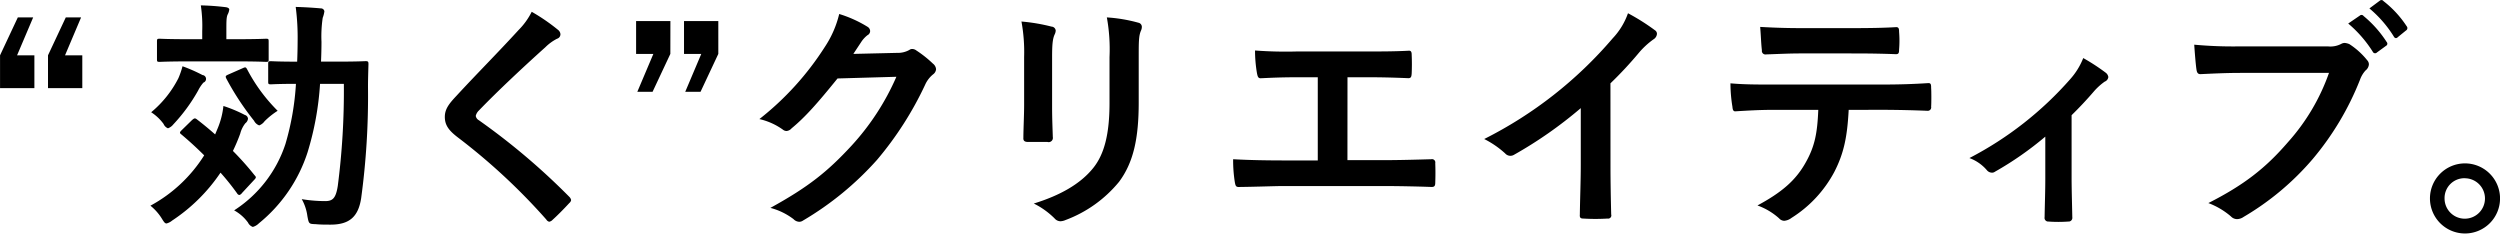 <svg xmlns="http://www.w3.org/2000/svg" viewBox="0 0 534.31 49.91">
  <path d="M459.62 618.6h-3.28l-3.8 8.1v7.02h7.34v-7.02h-3.7Zm10.24 0h-3.27l-3.8 8.1v7.02h7.33v-7.02h-3.69Zm56.16 14.2a158 158 0 0 1-1.3 21.83c-.42 2.65-1.1 3.23-2.7 3.23a31 31 0 0 1-5-.42 10 10 0 0 1 1.2 3.59c.32 1.71.32 1.71 1.78 1.76 1.04.1 2.08.1 3.17.1 3.95 0 5.93-1.6 6.55-5.66a162 162 0 0 0 1.46-23.71c0-1.62.05-3.12.1-4.94 0-.52-.1-.63-.57-.63-.32 0-1.72.1-5.93.1h-3.64q.09-2.02.1-4.21a27 27 0 0 1 .26-5.15 6 6 0 0 0 .36-1.4.75.75 0 0 0-.78-.62 87 87 0 0 0-5.35-.31 51 51 0 0 1 .41 7.33q-.01 2.25-.1 4.37c-4 0-5.3-.1-5.56-.1-.57 0-.63.05-.63.57v3.8c0 .52.06.57.63.57.26 0 1.56-.1 5.3-.1a57 57 0 0 1-2.24 12.84 26.8 26.8 0 0 1-10.97 14.2 9 9 0 0 1 2.96 2.6 1.8 1.8 0 0 0 1.04.94 3 3 0 0 0 1.3-.78 32.3 32.3 0 0 0 10.4-15.19 63 63 0 0 0 2.66-14.6zm-34.68 9.92c-.42.42-.47.58-.05.89a76 76 0 0 1 4.88 4.47 31 31 0 0 1-11.49 10.76 11 11 0 0 1 2.34 2.6c.52.84.73 1.2 1.1 1.2a3 3 0 0 0 1.2-.62 37 37 0 0 0 10.34-10.24 53 53 0 0 1 3.54 4.42.7.7 0 0 0 .47.36 1 1 0 0 0 .57-.42l2.6-2.8c.47-.47.47-.63.1-1a62 62 0 0 0-4.63-5.2 39 39 0 0 0 1.56-3.69 6 6 0 0 1 1.1-2.23 1.4 1.4 0 0 0 .56-.99.9.9 0 0 0-.67-.78 29 29 0 0 0-4.58-1.92 17 17 0 0 1-1.14 4.57l-.63 1.51a71 71 0 0 0-3.9-3.22c-.41-.32-.57-.26-1.09.2Zm11.7-14.72c4.52 0 6.03.1 6.34.1.52 0 .57-.05.57-.57v-3.75c0-.57-.05-.62-.57-.62-.31 0-1.82.1-6.34.1h-2.13v-1.72c0-2.08 0-2.9.26-3.53a3 3 0 0 0 .36-1.1c0-.25-.31-.46-.88-.51a52 52 0 0 0-5.2-.37 30 30 0 0 1 .3 5.51v1.72H493c-4.52 0-6.03-.1-6.34-.1-.52 0-.58.05-.58.62v3.75c0 .52.06.57.58.57.3 0 1.82-.1 6.34-.1zm-18.2 10.87a10 10 0 0 1 2.65 2.5 1.7 1.7 0 0 0 .94.93 2.6 2.6 0 0 0 1.14-.83 37 37 0 0 0 5.3-7.23 8 8 0 0 1 1.14-1.71.83.83 0 0 0-.2-1.61 34 34 0 0 0-4.27-1.88 18 18 0 0 1-.88 2.55 23 23 0 0 1-5.82 7.28m16.48-8.06c-.57.26-.67.36-.41.88a58 58 0 0 0 5.92 9 2 2 0 0 0 1.1.99 2.5 2.5 0 0 0 1.14-.88 16 16 0 0 1 2.8-2.24 36 36 0 0 1-6.54-8.9c-.26-.46-.37-.46-.94-.2Zm64.85-13.41a15 15 0 0 1-2.81 3.9c-4.47 4.89-8.79 9.2-13.21 13.99-1.61 1.71-2.55 2.86-2.55 4.57s.78 2.86 2.76 4.37a131 131 0 0 1 18.93 17.57 1 1 0 0 0 .62.47 1.3 1.3 0 0 0 .73-.42c.88-.78 2.39-2.29 3.58-3.59a1 1 0 0 0 .37-.62 1.3 1.3 0 0 0-.37-.68 144 144 0 0 0-19.34-16.38 1.3 1.3 0 0 1-.67-.93 2.3 2.3 0 0 1 .67-1.15c4-4.16 9.73-9.51 14.2-13.52a10 10 0 0 1 2.5-1.82 1 1 0 0 0 .73-.98 1.3 1.3 0 0 0-.42-.84 41 41 0 0 0-5.72-3.94m29.64 1.98h-7.33v7.02h3.69l-3.43 8.1H592l3.8-8.1zm10.24 0h-7.33v7.02h3.69l-3.43 8.1h3.27l3.8-8.1zm28.86 7.02 1.72-2.6a6 6 0 0 1 1.3-1.4 1 1 0 0 0 .57-.89 1.1 1.1 0 0 0-.52-.88 26 26 0 0 0-6.09-2.76 22 22 0 0 1-3.06 7.02 62 62 0 0 1-14 15.44 14 14 0 0 1 5 2.24 1.3 1.3 0 0 0 .78.31 1.6 1.6 0 0 0 1.1-.57c2.96-2.44 5.56-5.4 9.82-10.66l12.58-.36a53 53 0 0 1-9.62 14.76c-5.1 5.52-9.2 8.8-17.31 13.26a14 14 0 0 1 4.94 2.4 1.8 1.8 0 0 0 1.2.57 1.4 1.4 0 0 0 .83-.26 66 66 0 0 0 15.8-12.95 72 72 0 0 0 10.3-16.07 6 6 0 0 1 1.72-2.24 1.5 1.5 0 0 0 .62-1.09 1.7 1.7 0 0 0-.68-1.2 24 24 0 0 0-3.53-2.8 1.5 1.5 0 0 0-.83-.32 1 1 0 0 0-.68.21 5 5 0 0 1-2.6.62Zm36.5 10.86c0 2.24-.16 5.25-.16 7.07-.05.63.26.89 1 .89h4.15a.9.9 0 0 0 1.14-1.04c-.05-1.82-.15-3.85-.15-6.55v-10.5c0-2.66.1-3.96.57-4.94a2 2 0 0 0 .2-.78.93.93 0 0 0-.88-.84 39 39 0 0 0-6.44-1.09 36 36 0 0 1 .57 7.6zm24.49-10.14c0-3.22 0-4.57.47-5.66a2 2 0 0 0 .2-.84.9.9 0 0 0-.72-.88 33 33 0 0 0-6.76-1.14 38 38 0 0 1 .57 8.47v9.83c0 6.6-1.1 10.92-3.48 13.88-2.76 3.44-7.13 5.88-12.7 7.6a17 17 0 0 1 4.43 3.17 1.7 1.7 0 0 0 1.25.62 3 3 0 0 0 1.09-.26 27 27 0 0 0 11.44-8.16c3.07-4.11 4.21-9.26 4.21-16.95zm44.62 4.27h4.05c2.91 0 5.46.05 8.95.2.57 0 .67-.3.72-.98.06-1.3.06-2.76 0-4.06 0-.57-.15-.88-.67-.83-3.07.16-5.93.16-9.1.16h-14.71a88 88 0 0 1-9-.21 29 29 0 0 0 .41 4.83c.16.78.26 1.15.89 1.1 2.13-.1 4.31-.21 8.06-.21h4.05v17.78h-7.07c-3.33 0-7.28-.05-11.02-.26a30 30 0 0 0 .36 4.89c.16.88.26 1.1 1.1 1.04 4.05-.05 7.43-.2 9.56-.2H748c3.38 0 8 .1 10.5.2.62 0 .78-.26.78-.94.05-1.35.05-2.8 0-4.16a.7.7 0 0 0-.83-.83c-3.54.1-7.02.2-10.5.2h-7.44zm56.2 1.3a82 82 0 0 0 6.1-6.55 17 17 0 0 1 3.11-2.86 1.5 1.5 0 0 0 .73-1.15.9.9 0 0 0-.42-.78 46 46 0 0 0-5.77-3.64 15 15 0 0 1-3.27 5.36 88 88 0 0 1-27.46 21.52 20 20 0 0 1 4.47 3.07 1.5 1.5 0 0 0 1.1.52 1.5 1.5 0 0 0 .77-.2 90 90 0 0 0 14.3-9.99v12.11c0 3.54-.15 6.92-.2 10.66-.06.62.15.83.72.83a43 43 0 0 0 5.2 0 .68.68 0 0 0 .78-.88c-.1-4.16-.15-7.23-.15-10.82zm57.88 5.66c3.6 0 7.18.1 9.88.21a.73.73 0 0 0 .78-.88c.06-.68.06-3.33 0-4 0-.73-.05-1.04-.57-1.04-3.07.2-6.08.31-10.14.31h-23.34c-3.02 0-5.93 0-8.84-.26a31 31 0 0 0 .42 5c.05.67.2 1.03.67.98 2.65-.16 5.2-.31 7.8-.31h9.88c-.2 4.94-.73 7.75-2.65 11.18-2.18 3.95-5.25 6.5-10.35 9.25a14 14 0 0 1 4.63 2.76 1.5 1.5 0 0 0 1.1.52 3 3 0 0 0 1.55-.62 26 26 0 0 0 9.15-9.83c2.03-3.95 2.76-7.44 3.07-13.26zM849 626.3c2.86 0 5.93.05 8.73.16.58 0 .68-.26.68-.99a23 23 0 0 0 0-3.8c0-.68-.1-.99-.62-.99-2.6.16-5.88.21-8.8.21h-11.63c-2.34 0-5-.05-8.64-.26.16 1.87.21 3.74.37 5a.76.76 0 0 0 .88.88c2.91-.1 5-.21 7.39-.21zm46.28 13.2a80 80 0 0 0 4.73-5.04 13 13 0 0 1 2.34-2.13 1.2 1.2 0 0 0 .78-.98 1.4 1.4 0 0 0-.57-.94 43 43 0 0 0-4.79-3.12 15 15 0 0 1-2.75 4.47 74 74 0 0 1-21.58 16.9 9 9 0 0 1 3.74 2.6 1.4 1.4 0 0 0 1.04.52 1 1 0 0 0 .68-.2 70 70 0 0 0 10.76-7.5v8.9c0 2.75-.1 5.35-.15 8.32a.78.78 0 0 0 .83.93 29 29 0 0 0 4.21 0 .8.8 0 0 0 .88-.93c-.05-2.65-.15-5.98-.15-8.48zm55.01-9.04a44 44 0 0 1-8.78 14.82c-4.79 5.56-9.42 9.15-17 13a16 16 0 0 1 4.83 2.86 1.8 1.8 0 0 0 1.3.57 2.5 2.5 0 0 0 1.4-.47 58 58 0 0 0 14.77-12.37 61 61 0 0 0 10.09-16.9 6 6 0 0 1 1.2-2.03 1.8 1.8 0 0 0 .72-1.3 1.3 1.3 0 0 0-.36-.88 16 16 0 0 0-3.8-3.44 3 3 0 0 0-.99-.26 1.5 1.5 0 0 0-.78.21 5 5 0 0 1-2.86.52h-18.55a91 91 0 0 1-9.99-.36c.1 1.5.31 4.21.47 5.25.1.73.31 1.1.99 1.04 2.23-.1 5.2-.26 8.58-.26zm4.11-10.55a26 26 0 0 1 5.25 6.03.54.54 0 0 0 .89.15l1.92-1.4a.52.52 0 0 0 .16-.83 24 24 0 0 0-4.94-5.56.53.53 0 0 0-.78-.1Zm4.53-3.23a25 25 0 0 1 5.2 5.98.6.6 0 0 0 .46.37.6.6 0 0 0 .42-.22l1.72-1.4a.6.6 0 0 0 .15-.94 22 22 0 0 0-4.94-5.35.53.53 0 0 0-.78-.1Zm20.38 33.12a7.49 7.49 0 1 0 7.54 7.5 7.5 7.5 0 0 0-7.53-7.5Zm0 3.18a4.32 4.32 0 1 1-4.32 4.31 4.24 4.24 0 0 1 4.33-4.32Z" data-name="PC_“効く” クリエイティブ。.svg" style="fill-rule:evenodd" transform="translate(-452.53 -614.88)"/>
</svg>

